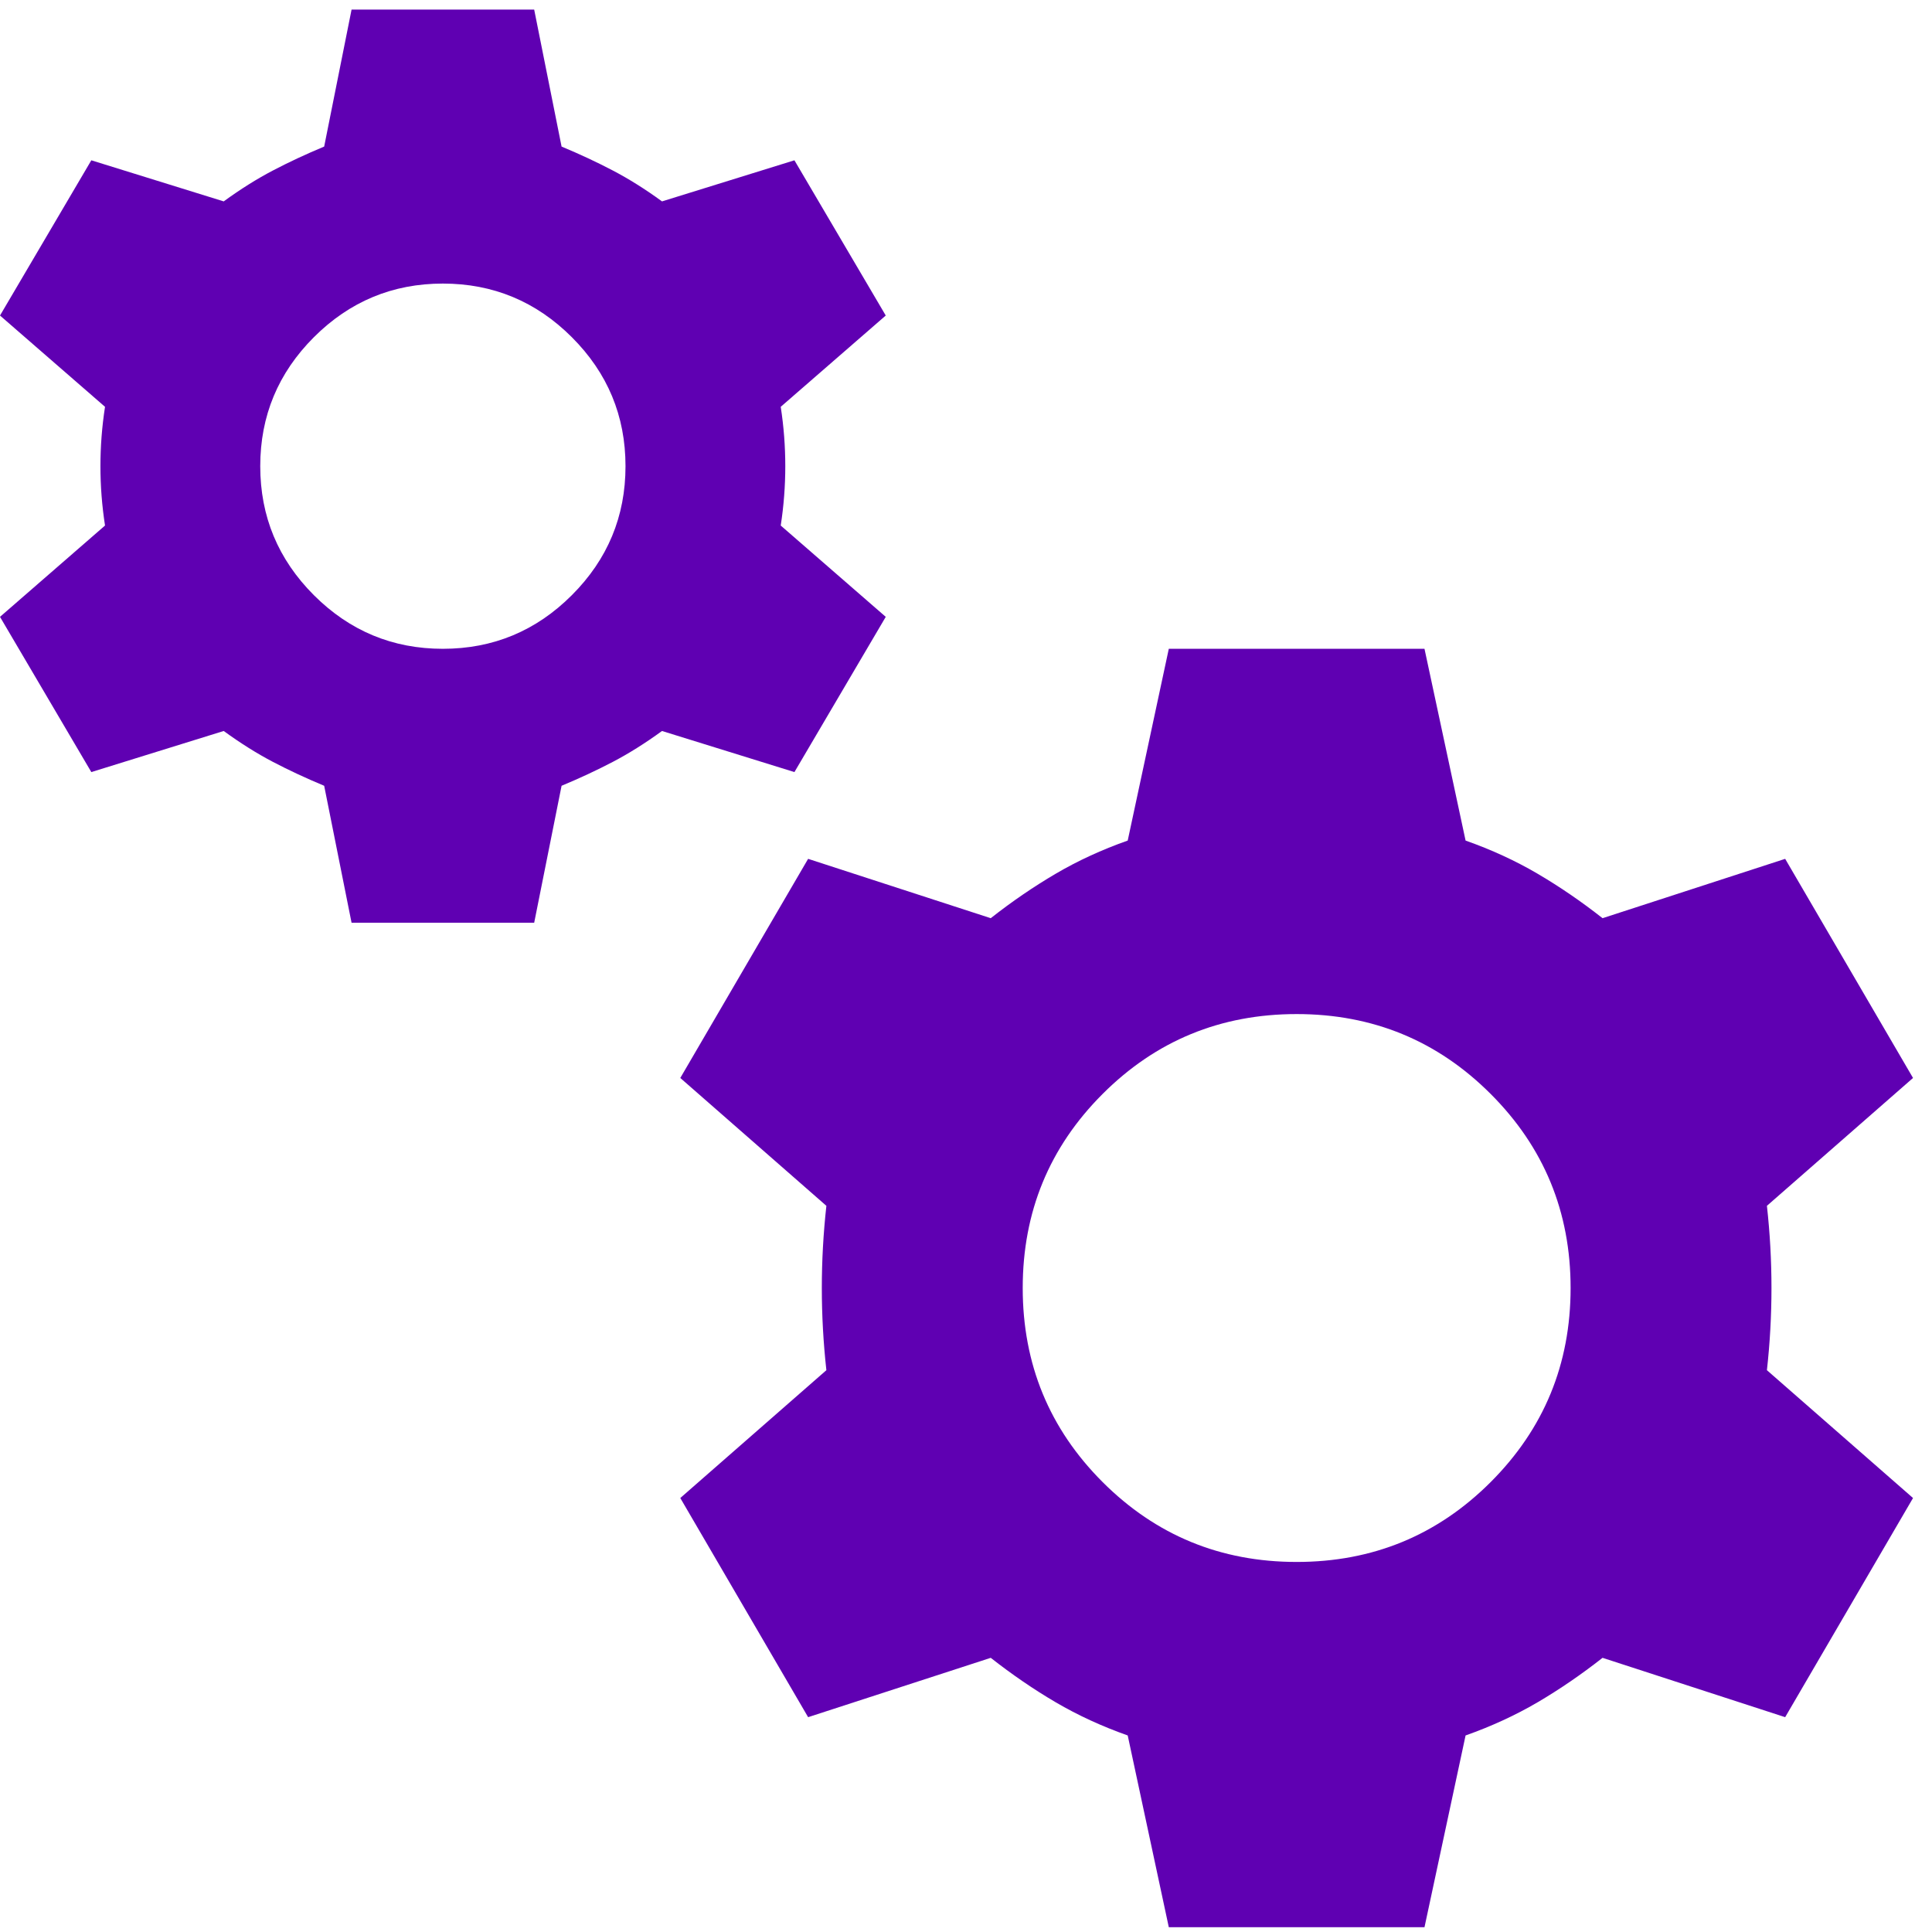 <svg xmlns="http://www.w3.org/2000/svg" width="67" height="67" viewBox="0 0 67 67" fill="none"><path d="M12.192 32L11.242 27.25C10.608 26.986 10.015 26.709 9.46 26.419C8.906 26.129 8.339 25.772 7.758 25.35L3.167 26.775L0 21.392L3.642 18.225C3.536 17.539 3.483 16.853 3.483 16.167C3.483 15.481 3.536 14.795 3.642 14.108L0 10.942L3.167 5.559L7.758 6.984C8.339 6.561 8.906 6.205 9.46 5.915C10.015 5.624 10.608 5.347 11.242 5.083L12.192 0.333H18.525L19.475 5.083C20.108 5.347 20.702 5.624 21.256 5.915C21.81 6.205 22.378 6.561 22.958 6.984L27.55 5.559L30.717 10.942L27.075 14.108C27.181 14.795 27.233 15.481 27.233 16.167C27.233 16.853 27.181 17.539 27.075 18.225L30.717 21.392L27.55 26.775L22.958 25.35C22.378 25.772 21.81 26.129 21.256 26.419C20.702 26.709 20.108 26.986 19.475 27.25L18.525 32H12.192ZM15.358 22.5C17.1 22.5 18.591 21.88 19.831 20.64C21.072 19.399 21.692 17.909 21.692 16.167C21.692 14.425 21.072 12.934 19.831 11.694C18.591 10.454 17.1 9.834 15.358 9.834C13.617 9.834 12.126 10.454 10.885 11.694C9.645 12.934 9.025 14.425 9.025 16.167C9.025 17.909 9.645 19.399 10.885 20.64C12.126 21.88 13.617 22.5 15.358 22.5ZM40.533 66.834L39.108 60.184C38.211 59.867 37.38 59.484 36.615 59.036C35.849 58.587 35.097 58.072 34.358 57.492L28.025 59.55L23.592 51.95L28.658 47.517C28.553 46.567 28.5 45.617 28.5 44.667C28.5 43.717 28.553 42.767 28.658 41.817L23.592 37.383L28.025 29.784L34.358 31.842C35.097 31.261 35.849 30.747 36.615 30.298C37.38 29.849 38.211 29.467 39.108 29.15L40.533 22.5H49.4L50.825 29.15C51.722 29.467 52.553 29.849 53.319 30.298C54.084 30.747 54.836 31.261 55.575 31.842L61.908 29.784L66.342 37.383L61.275 41.817C61.381 42.767 61.433 43.717 61.433 44.667C61.433 45.617 61.381 46.567 61.275 47.517L66.342 51.95L61.908 59.55L55.575 57.492C54.836 58.072 54.084 58.587 53.319 59.036C52.553 59.484 51.722 59.867 50.825 60.184L49.4 66.834H40.533ZM44.967 54.167C47.606 54.167 49.849 53.243 51.696 51.396C53.543 49.549 54.467 47.306 54.467 44.667C54.467 42.028 53.543 39.785 51.696 37.938C49.849 36.09 47.606 35.167 44.967 35.167C42.328 35.167 40.085 36.09 38.237 37.938C36.39 39.785 35.467 42.028 35.467 44.667C35.467 47.306 36.39 49.549 38.237 51.396C40.085 53.243 42.328 54.167 44.967 54.167Z" fill="#5F00B2"></path></svg>